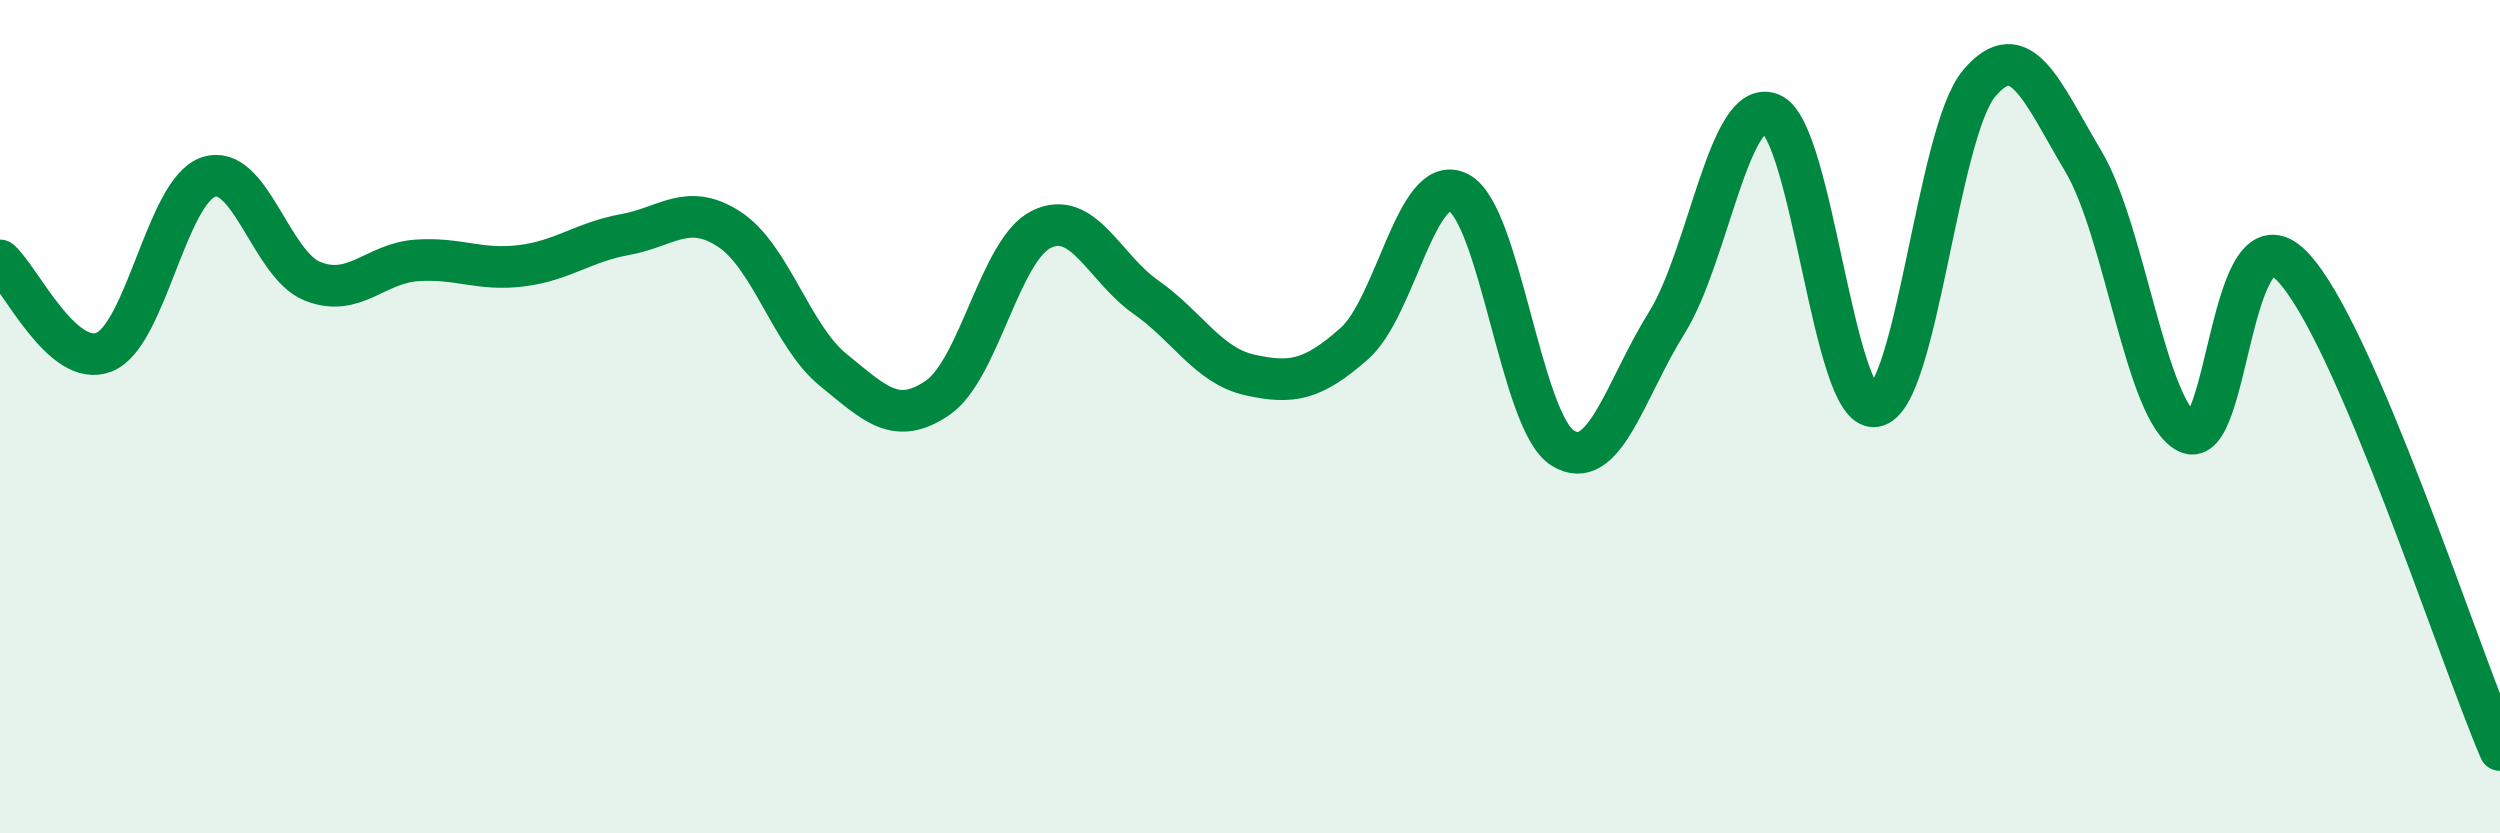 
    <svg width="60" height="20" viewBox="0 0 60 20" xmlns="http://www.w3.org/2000/svg">
      <path
        d="M 0,6.25 C 0.5,6.69 1.5,8.85 2.5,8.45 C 3.5,8.05 4,4.59 5,4.25 C 6,3.91 6.5,6.35 7.5,6.75 C 8.5,7.15 9,6.32 10,6.25 C 11,6.18 11.5,6.5 12.5,6.38 C 13.5,6.26 14,5.81 15,5.63 C 16,5.45 16.5,4.85 17.5,5.5 C 18.5,6.15 19,8.07 20,8.88 C 21,9.69 21.5,10.23 22.5,9.55 C 23.5,8.87 24,5.98 25,5.5 C 26,5.02 26.5,6.43 27.5,7.13 C 28.5,7.83 29,8.78 30,9 C 31,9.22 31.5,9.13 32.5,8.25 C 33.5,7.37 34,4.12 35,4.62 C 36,5.12 36.5,10.12 37.5,10.75 C 38.5,11.38 39,9.35 40,7.75 C 41,6.15 41.5,2.33 42.5,2.73 C 43.5,3.13 44,9.9 45,9.75 C 46,9.6 46.5,3.18 47.5,2 C 48.5,0.82 49,2.19 50,3.87 C 51,5.55 51.5,9.88 52.5,10.38 C 53.5,10.88 53.5,4.86 55,6.38 C 56.5,7.9 59,15.68 60,18L60 20L0 20Z"
        fill="#008740"
        opacity="0.1"
        stroke-linecap="round"
        stroke-linejoin="round"
      />
      <path
        d="M 0,6.25 C 0.5,6.69 1.5,8.85 2.5,8.45 C 3.5,8.05 4,4.59 5,4.25 C 6,3.91 6.5,6.35 7.5,6.75 C 8.5,7.15 9,6.32 10,6.25 C 11,6.18 11.5,6.5 12.5,6.38 C 13.5,6.26 14,5.81 15,5.63 C 16,5.45 16.5,4.85 17.5,5.5 C 18.5,6.15 19,8.07 20,8.88 C 21,9.69 21.5,10.23 22.5,9.55 C 23.5,8.87 24,5.98 25,5.5 C 26,5.02 26.5,6.43 27.5,7.13 C 28.5,7.83 29,8.78 30,9 C 31,9.22 31.5,9.13 32.5,8.25 C 33.5,7.37 34,4.12 35,4.62 C 36,5.12 36.5,10.12 37.5,10.75 C 38.5,11.38 39,9.35 40,7.75 C 41,6.15 41.5,2.33 42.5,2.73 C 43.5,3.13 44,9.9 45,9.75 C 46,9.6 46.5,3.18 47.5,2 C 48.5,0.82 49,2.19 50,3.87 C 51,5.55 51.5,9.88 52.5,10.38 C 53.5,10.88 53.5,4.86 55,6.38 C 56.5,7.9 59,15.68 60,18"
        stroke="#008740"
        stroke-width="1"
        fill="none"
        stroke-linecap="round"
        stroke-linejoin="round"
      />
    </svg>
  